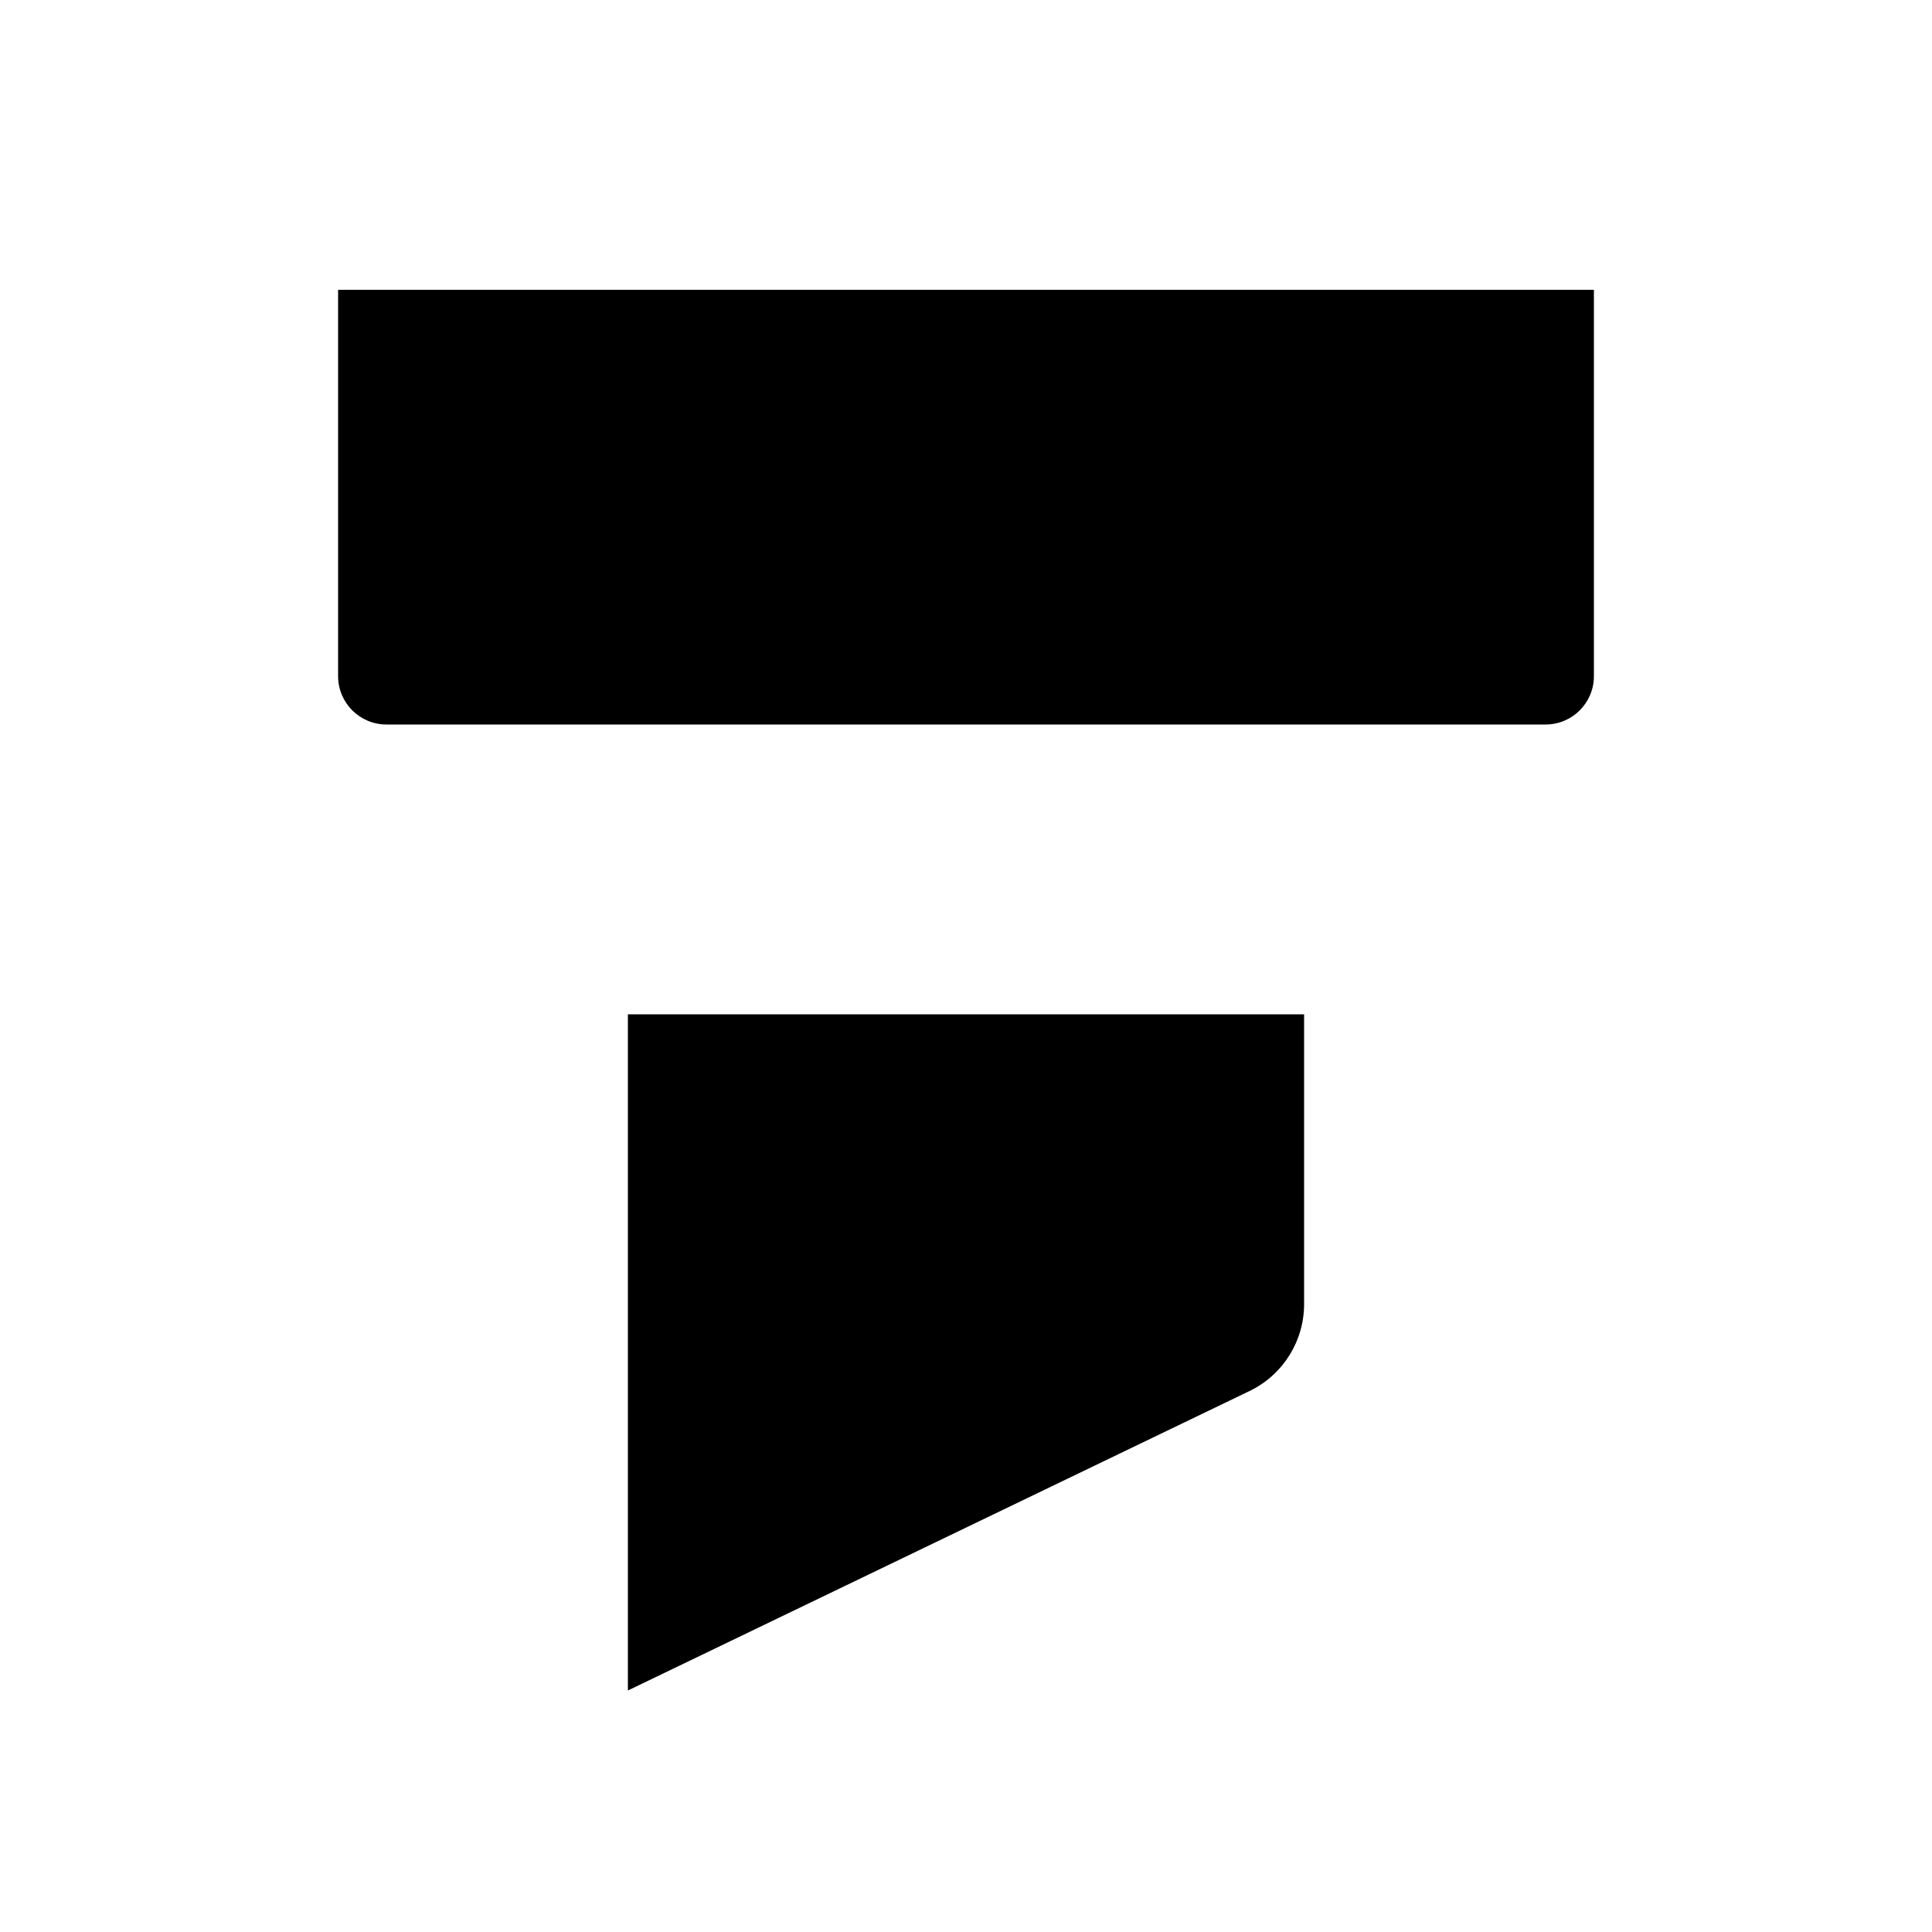<svg xmlns="http://www.w3.org/2000/svg" viewBox="0 0 20 20" fill="none"><path d="M16.5 3V7C16.5 7.276 16.276 7.5 16 7.5H4C3.724 7.5 3.5 7.276 3.5 7V3H16.5ZM6.5 10.5V17.5L12.947 14.394C13.286 14.225 13.5 13.879 13.5 13.5V10.5H6.5Z" fill="currentColor"/></svg>